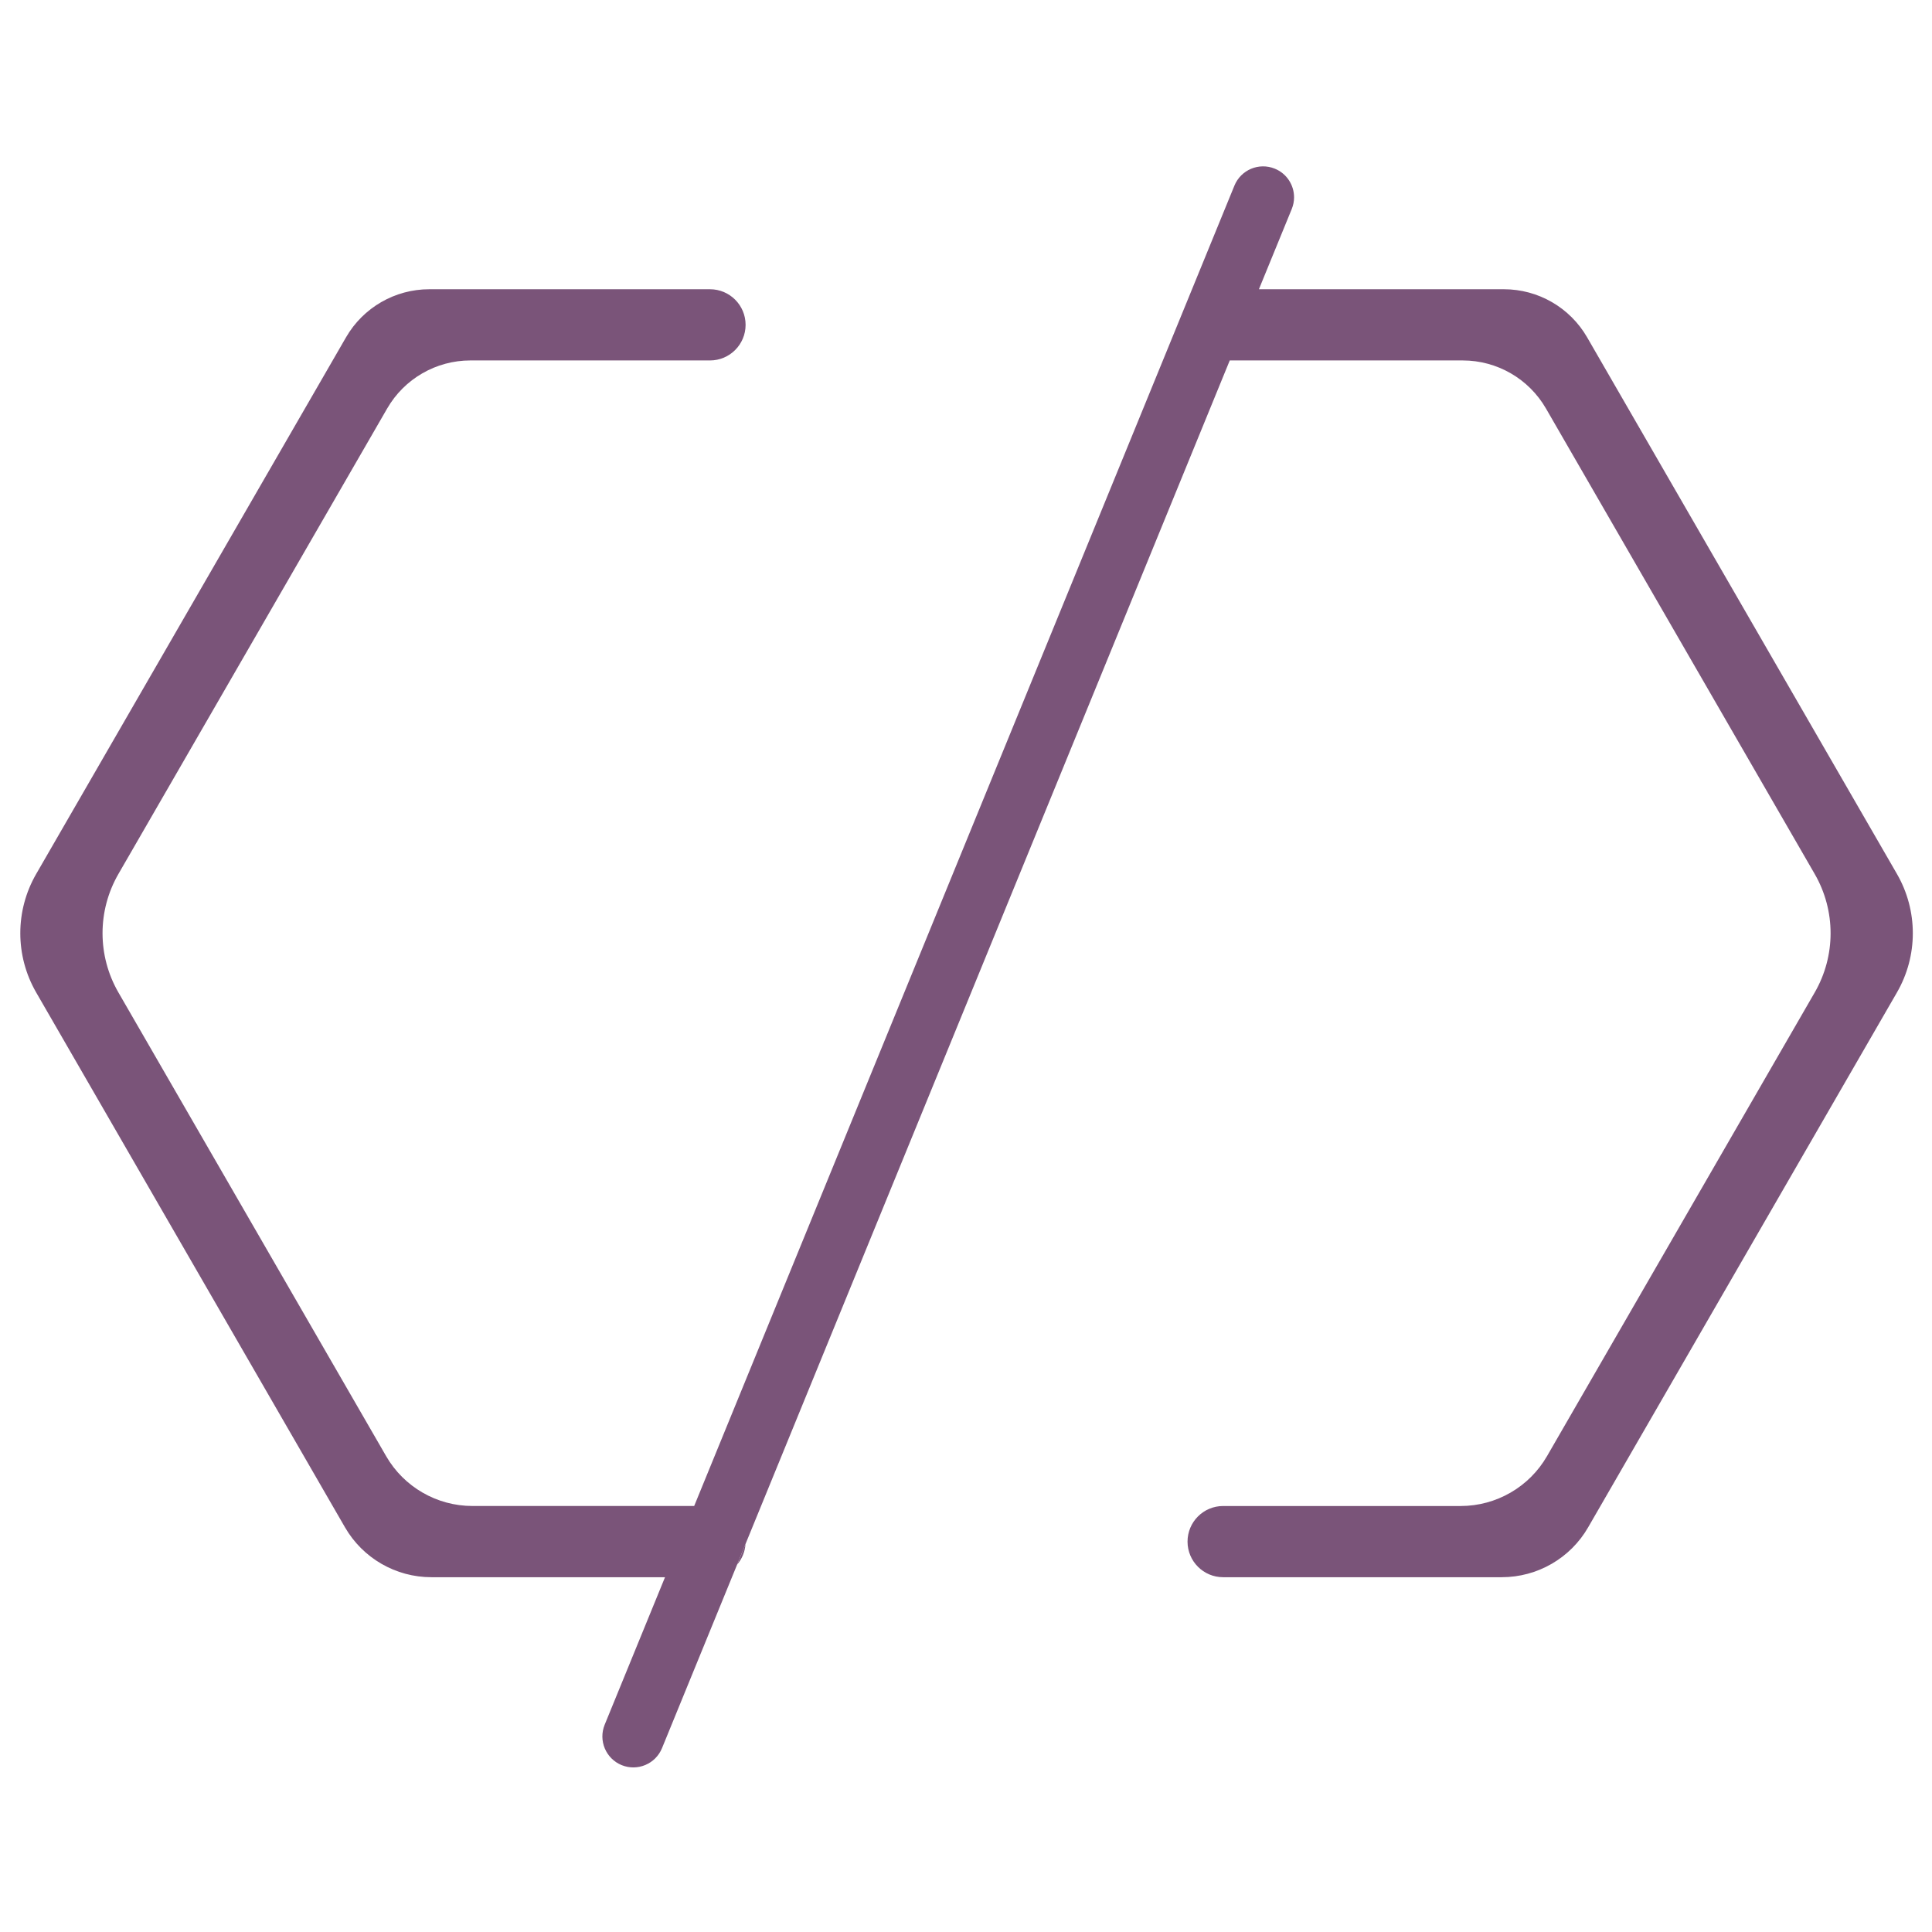 <svg xmlns="http://www.w3.org/2000/svg" xmlns:xlink="http://www.w3.org/1999/xlink" id="Layer_1" x="0" y="0" version="1.1" viewBox="0 0 1080 1080" style="enable-background:new 0 0 1080 1080" xml:space="preserve"><style type="text/css">.st0{fill:#7a5479}</style><g><path d="M1060.4,554.8L887.78,853.79c-9.95,17.26-28.37,27.88-48.29,27.88H683.74c-5.5,0-10.47-2.23-14.07-5.83 c-3.6-3.6-5.83-8.57-5.83-14.07c0-10.99,8.91-19.9,19.9-19.9H816.5c19.92,0,38.34-10.63,48.29-27.88l149.64-259.18 c11.84-20.51,11.84-45.74,0-66.25L864.2,228.35c-9.59-16.61-27.33-26.86-46.52-26.86H687.44l-270.7,661.64l-4.71,11.53 l-41.97,102.58c-3.62,8.84-13.72,13.08-22.57,9.47c-8.84-3.63-13.08-13.72-9.47-22.59l33.73-82.45H241.14 c-19.92,0-38.32-10.63-48.29-27.88L20.23,554.8c-11.84-20.51-11.84-45.74,0-66.25l173.21-300c9.59-16.61,27.33-26.86,46.52-26.86 h156.93c10.99,0,19.9,8.91,19.9,19.9c0,5.5-2.23,10.47-5.83,14.07c-3.6,3.6-8.57,5.83-14.07,5.83H262.95 c-19.19,0-36.93,10.25-46.52,26.86L66.2,488.55c-11.84,20.51-11.84,45.74,0,66.25l149.64,259.18 c9.95,17.26,28.37,27.88,48.29,27.88h123.92l302-738.1c3.62-8.84,13.72-13.08,22.57-9.47c6.72,2.73,10.77,9.21,10.77,16.01 c0,2.2-0.42,4.41-1.3,6.56l-18.35,44.83h136.94c19.19,0,36.93,10.25,46.52,26.86l173.21,300 C1072.24,509.06,1072.24,534.3,1060.4,554.8z" class="st0"/><path d="M416.74,863.13c-0.29,4.4-2.02,8.39-4.71,11.53L416.74,863.13z" class="st0"/></g></svg>
